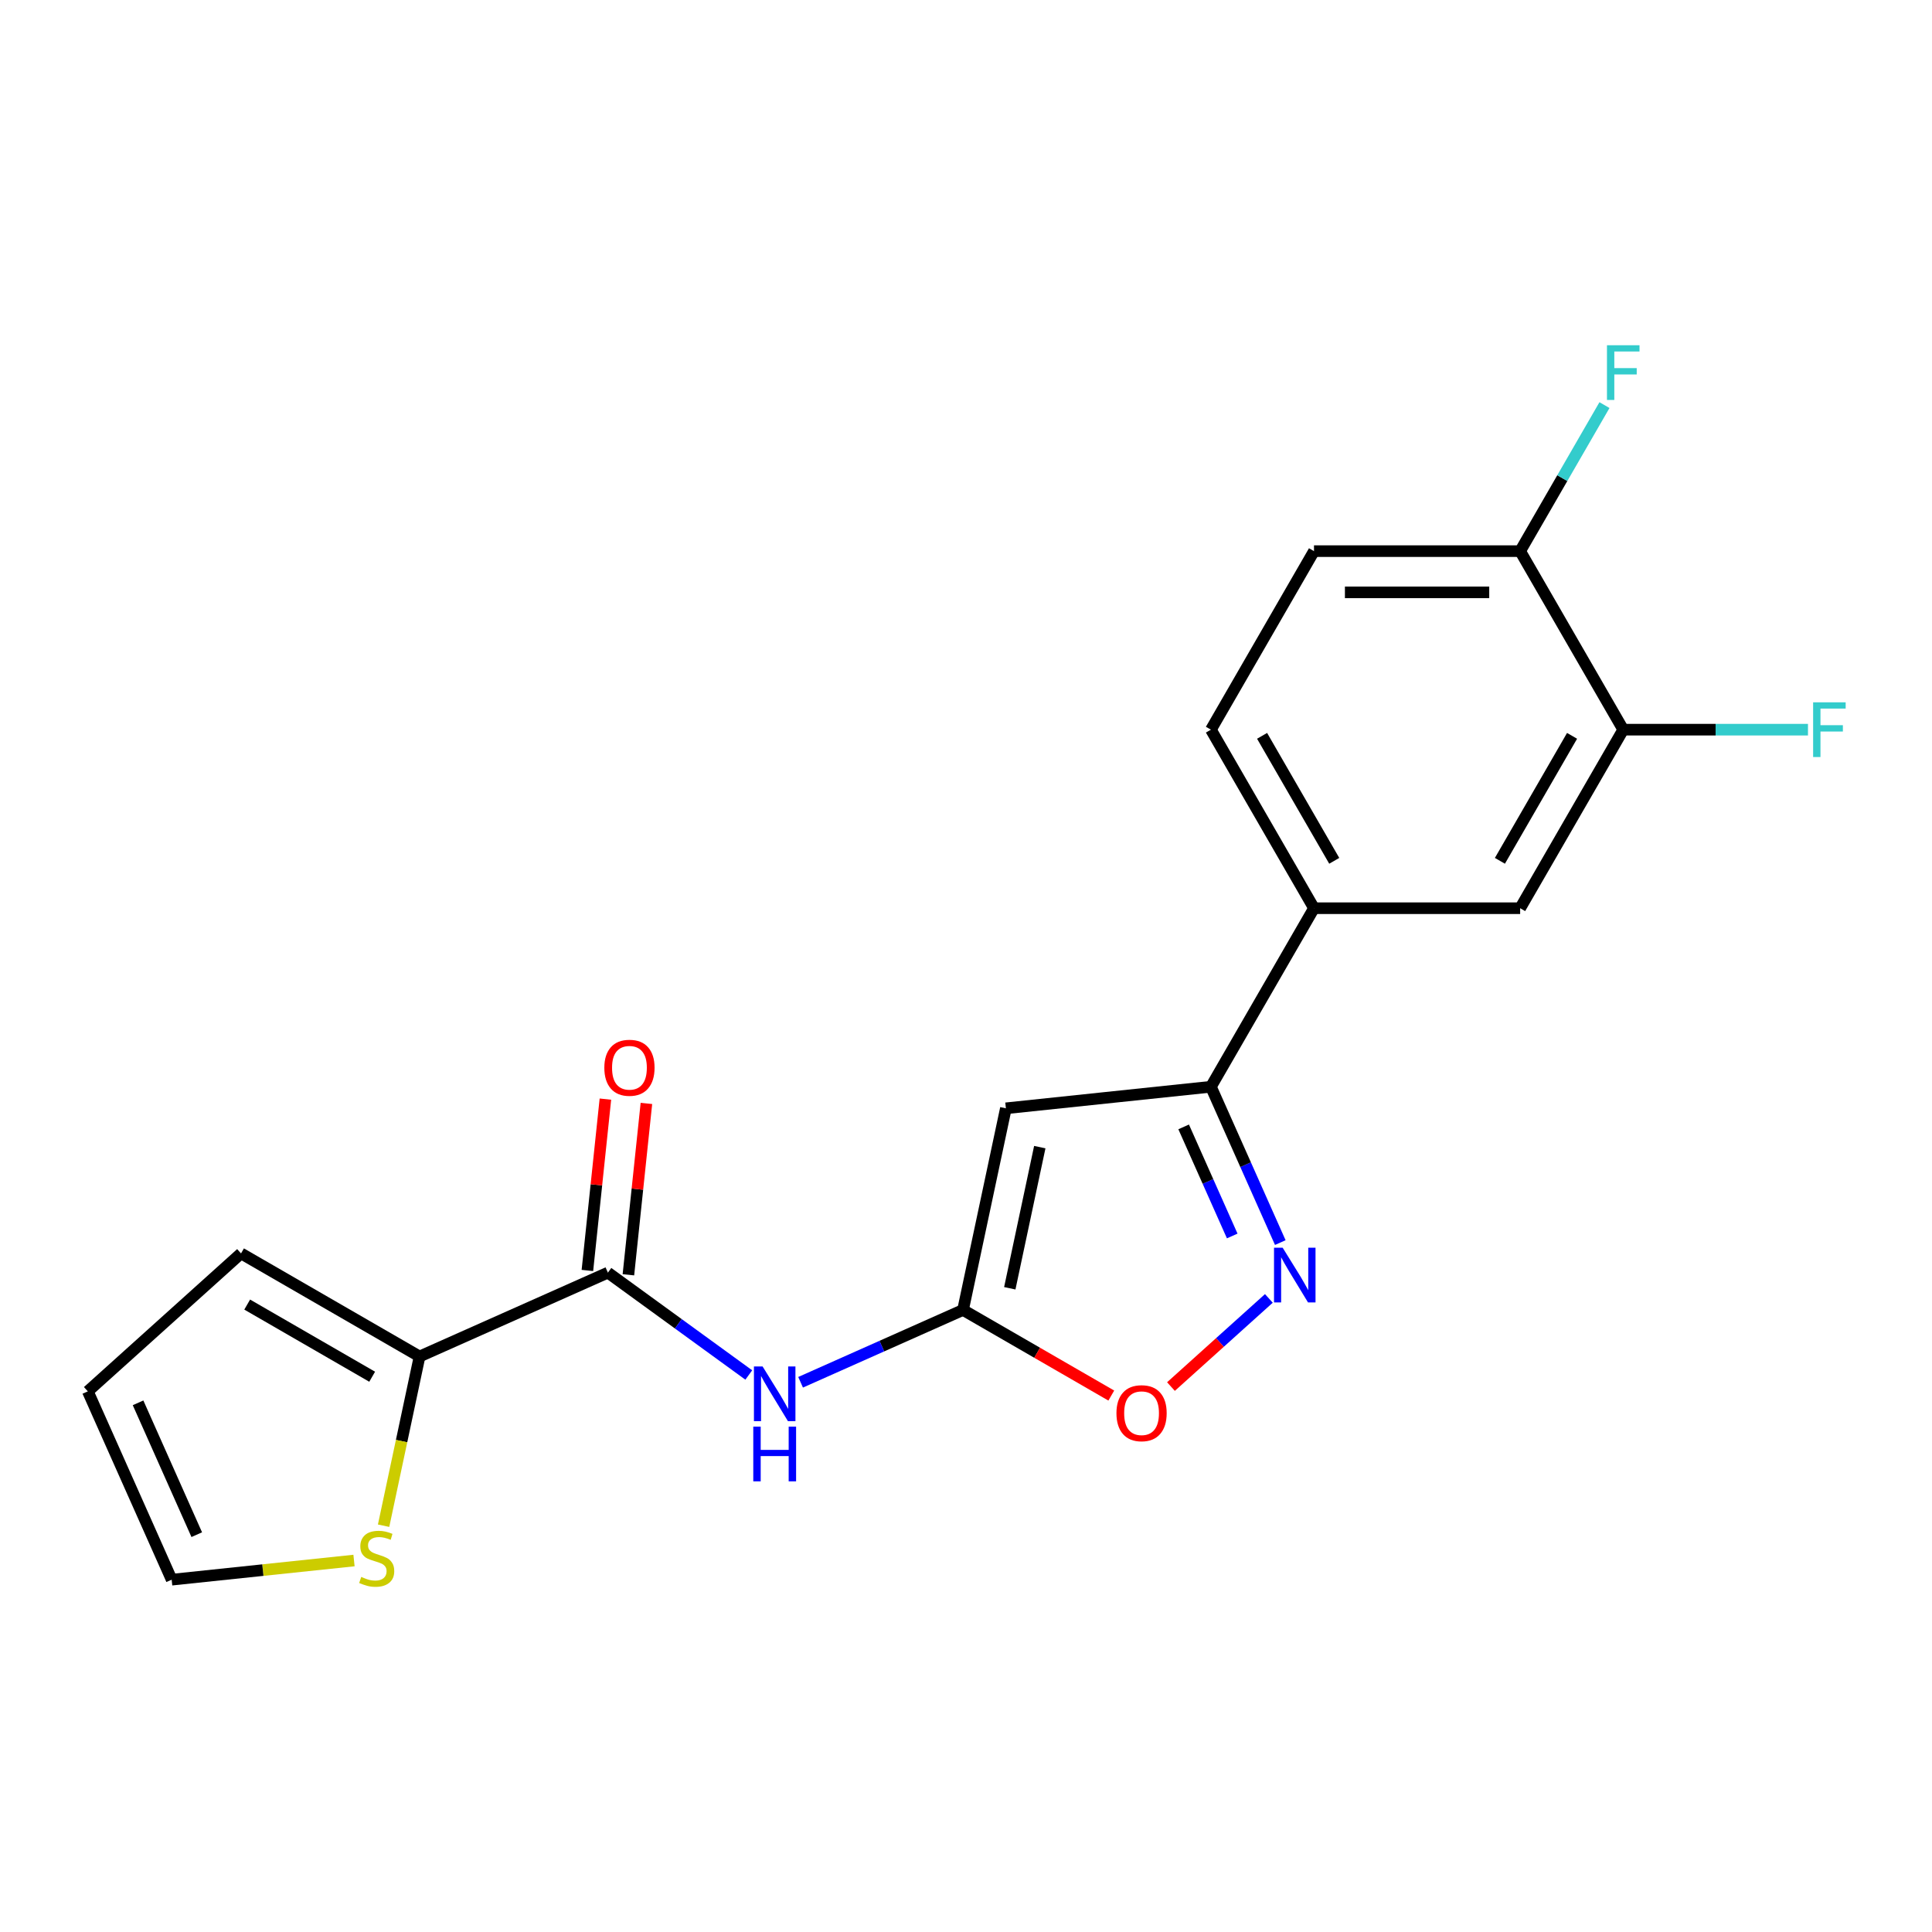 <?xml version='1.0' encoding='iso-8859-1'?>
<svg version='1.1' baseProfile='full'
              xmlns='http://www.w3.org/2000/svg'
                      xmlns:rdkit='http://www.rdkit.org/xml'
                      xmlns:xlink='http://www.w3.org/1999/xlink'
                  xml:space='preserve'
width='1000px' height='1000px' viewBox='0 0 1000 1000'>
<!-- END OF HEADER -->
<rect style='opacity:1.0;fill:#FFFFFF;stroke:none' width='1000' height='1000' x='0' y='0'> </rect>
<path class='bond-0' d='M 498.459,678.032 L 520.645,573.656' style='fill:none;fill-rule:evenodd;stroke:#000000;stroke-width:6px;stroke-linecap:butt;stroke-linejoin:miter;stroke-opacity:1' />
<path class='bond-0' d='M 522.662,666.813 L 538.192,593.749' style='fill:none;fill-rule:evenodd;stroke:#000000;stroke-width:6px;stroke-linecap:butt;stroke-linejoin:miter;stroke-opacity:1' />
<path class='bond-4' d='M 498.459,678.032 L 456.422,696.748' style='fill:none;fill-rule:evenodd;stroke:#000000;stroke-width:6px;stroke-linecap:butt;stroke-linejoin:miter;stroke-opacity:1' />
<path class='bond-4' d='M 456.422,696.748 L 414.384,715.464' style='fill:none;fill-rule:evenodd;stroke:#0000FF;stroke-width:6px;stroke-linecap:butt;stroke-linejoin:miter;stroke-opacity:1' />
<path class='bond-5' d='M 498.459,678.032 L 536.831,700.186' style='fill:none;fill-rule:evenodd;stroke:#000000;stroke-width:6px;stroke-linecap:butt;stroke-linejoin:miter;stroke-opacity:1' />
<path class='bond-5' d='M 536.831,700.186 L 575.203,722.34' style='fill:none;fill-rule:evenodd;stroke:#FF0000;stroke-width:6px;stroke-linecap:butt;stroke-linejoin:miter;stroke-opacity:1' />
<path class='bond-2' d='M 520.645,573.656 L 626.768,562.502' style='fill:none;fill-rule:evenodd;stroke:#000000;stroke-width:6px;stroke-linecap:butt;stroke-linejoin:miter;stroke-opacity:1' />
<path class='bond-1' d='M 656.762,672.057 L 631.425,694.871' style='fill:none;fill-rule:evenodd;stroke:#0000FF;stroke-width:6px;stroke-linecap:butt;stroke-linejoin:miter;stroke-opacity:1' />
<path class='bond-1' d='M 631.425,694.871 L 606.087,717.685' style='fill:none;fill-rule:evenodd;stroke:#FF0000;stroke-width:6px;stroke-linecap:butt;stroke-linejoin:miter;stroke-opacity:1' />
<path class='bond-20' d='M 662.678,643.157 L 644.723,602.829' style='fill:none;fill-rule:evenodd;stroke:#0000FF;stroke-width:6px;stroke-linecap:butt;stroke-linejoin:miter;stroke-opacity:1' />
<path class='bond-20' d='M 644.723,602.829 L 626.768,562.502' style='fill:none;fill-rule:evenodd;stroke:#000000;stroke-width:6px;stroke-linecap:butt;stroke-linejoin:miter;stroke-opacity:1' />
<path class='bond-20' d='M 637.795,639.739 L 625.226,611.51' style='fill:none;fill-rule:evenodd;stroke:#0000FF;stroke-width:6px;stroke-linecap:butt;stroke-linejoin:miter;stroke-opacity:1' />
<path class='bond-20' d='M 625.226,611.51 L 612.658,583.28' style='fill:none;fill-rule:evenodd;stroke:#000000;stroke-width:6px;stroke-linecap:butt;stroke-linejoin:miter;stroke-opacity:1' />
<path class='bond-7' d='M 626.768,562.502 L 680.122,470.09' style='fill:none;fill-rule:evenodd;stroke:#000000;stroke-width:6px;stroke-linecap:butt;stroke-linejoin:miter;stroke-opacity:1' />
<path class='bond-3' d='M 314.648,658.712 L 351.108,685.202' style='fill:none;fill-rule:evenodd;stroke:#000000;stroke-width:6px;stroke-linecap:butt;stroke-linejoin:miter;stroke-opacity:1' />
<path class='bond-3' d='M 351.108,685.202 L 387.569,711.692' style='fill:none;fill-rule:evenodd;stroke:#0000FF;stroke-width:6px;stroke-linecap:butt;stroke-linejoin:miter;stroke-opacity:1' />
<path class='bond-6' d='M 314.648,658.712 L 217.166,702.114' style='fill:none;fill-rule:evenodd;stroke:#000000;stroke-width:6px;stroke-linecap:butt;stroke-linejoin:miter;stroke-opacity:1' />
<path class='bond-12' d='M 325.26,659.828 L 329.922,615.48' style='fill:none;fill-rule:evenodd;stroke:#000000;stroke-width:6px;stroke-linecap:butt;stroke-linejoin:miter;stroke-opacity:1' />
<path class='bond-12' d='M 329.922,615.48 L 334.583,571.132' style='fill:none;fill-rule:evenodd;stroke:#FF0000;stroke-width:6px;stroke-linecap:butt;stroke-linejoin:miter;stroke-opacity:1' />
<path class='bond-12' d='M 304.036,657.597 L 308.697,613.249' style='fill:none;fill-rule:evenodd;stroke:#000000;stroke-width:6px;stroke-linecap:butt;stroke-linejoin:miter;stroke-opacity:1' />
<path class='bond-12' d='M 308.697,613.249 L 313.358,568.902' style='fill:none;fill-rule:evenodd;stroke:#FF0000;stroke-width:6px;stroke-linecap:butt;stroke-linejoin:miter;stroke-opacity:1' />
<path class='bond-8' d='M 217.166,702.114 L 207.857,745.909' style='fill:none;fill-rule:evenodd;stroke:#000000;stroke-width:6px;stroke-linecap:butt;stroke-linejoin:miter;stroke-opacity:1' />
<path class='bond-8' d='M 207.857,745.909 L 198.548,789.703' style='fill:none;fill-rule:evenodd;stroke:#CCCC00;stroke-width:6px;stroke-linecap:butt;stroke-linejoin:miter;stroke-opacity:1' />
<path class='bond-13' d='M 217.166,702.114 L 124.754,648.761' style='fill:none;fill-rule:evenodd;stroke:#000000;stroke-width:6px;stroke-linecap:butt;stroke-linejoin:miter;stroke-opacity:1' />
<path class='bond-13' d='M 192.633,712.594 L 127.945,675.246' style='fill:none;fill-rule:evenodd;stroke:#000000;stroke-width:6px;stroke-linecap:butt;stroke-linejoin:miter;stroke-opacity:1' />
<path class='bond-10' d='M 680.122,470.09 L 786.83,470.09' style='fill:none;fill-rule:evenodd;stroke:#000000;stroke-width:6px;stroke-linecap:butt;stroke-linejoin:miter;stroke-opacity:1' />
<path class='bond-15' d='M 680.122,470.09 L 626.768,377.678' style='fill:none;fill-rule:evenodd;stroke:#000000;stroke-width:6px;stroke-linecap:butt;stroke-linejoin:miter;stroke-opacity:1' />
<path class='bond-15' d='M 690.601,445.558 L 653.253,380.869' style='fill:none;fill-rule:evenodd;stroke:#000000;stroke-width:6px;stroke-linecap:butt;stroke-linejoin:miter;stroke-opacity:1' />
<path class='bond-14' d='M 183.232,807.725 L 136.044,812.685' style='fill:none;fill-rule:evenodd;stroke:#CCCC00;stroke-width:6px;stroke-linecap:butt;stroke-linejoin:miter;stroke-opacity:1' />
<path class='bond-14' d='M 136.044,812.685 L 88.856,817.644' style='fill:none;fill-rule:evenodd;stroke:#000000;stroke-width:6px;stroke-linecap:butt;stroke-linejoin:miter;stroke-opacity:1' />
<path class='bond-9' d='M 840.184,377.678 L 786.83,470.09' style='fill:none;fill-rule:evenodd;stroke:#000000;stroke-width:6px;stroke-linecap:butt;stroke-linejoin:miter;stroke-opacity:1' />
<path class='bond-9' d='M 813.698,380.869 L 776.35,445.558' style='fill:none;fill-rule:evenodd;stroke:#000000;stroke-width:6px;stroke-linecap:butt;stroke-linejoin:miter;stroke-opacity:1' />
<path class='bond-18' d='M 840.184,377.678 L 887.994,377.678' style='fill:none;fill-rule:evenodd;stroke:#000000;stroke-width:6px;stroke-linecap:butt;stroke-linejoin:miter;stroke-opacity:1' />
<path class='bond-18' d='M 887.994,377.678 L 935.804,377.678' style='fill:none;fill-rule:evenodd;stroke:#33CCCC;stroke-width:6px;stroke-linecap:butt;stroke-linejoin:miter;stroke-opacity:1' />
<path class='bond-22' d='M 840.184,377.678 L 786.83,285.267' style='fill:none;fill-rule:evenodd;stroke:#000000;stroke-width:6px;stroke-linecap:butt;stroke-linejoin:miter;stroke-opacity:1' />
<path class='bond-11' d='M 786.83,285.267 L 680.122,285.267' style='fill:none;fill-rule:evenodd;stroke:#000000;stroke-width:6px;stroke-linecap:butt;stroke-linejoin:miter;stroke-opacity:1' />
<path class='bond-11' d='M 770.824,306.608 L 696.128,306.608' style='fill:none;fill-rule:evenodd;stroke:#000000;stroke-width:6px;stroke-linecap:butt;stroke-linejoin:miter;stroke-opacity:1' />
<path class='bond-19' d='M 786.83,285.267 L 808.649,247.475' style='fill:none;fill-rule:evenodd;stroke:#000000;stroke-width:6px;stroke-linecap:butt;stroke-linejoin:miter;stroke-opacity:1' />
<path class='bond-19' d='M 808.649,247.475 L 830.468,209.683' style='fill:none;fill-rule:evenodd;stroke:#33CCCC;stroke-width:6px;stroke-linecap:butt;stroke-linejoin:miter;stroke-opacity:1' />
<path class='bond-16' d='M 124.754,648.761 L 45.455,720.162' style='fill:none;fill-rule:evenodd;stroke:#000000;stroke-width:6px;stroke-linecap:butt;stroke-linejoin:miter;stroke-opacity:1' />
<path class='bond-21' d='M 88.856,817.644 L 45.455,720.162' style='fill:none;fill-rule:evenodd;stroke:#000000;stroke-width:6px;stroke-linecap:butt;stroke-linejoin:miter;stroke-opacity:1' />
<path class='bond-21' d='M 101.843,794.342 L 71.461,726.104' style='fill:none;fill-rule:evenodd;stroke:#000000;stroke-width:6px;stroke-linecap:butt;stroke-linejoin:miter;stroke-opacity:1' />
<path class='bond-17' d='M 626.768,377.678 L 680.122,285.267' style='fill:none;fill-rule:evenodd;stroke:#000000;stroke-width:6px;stroke-linecap:butt;stroke-linejoin:miter;stroke-opacity:1' />
<path  class='atom-2' d='M 663.91 645.824
L 673.19 660.824
Q 674.11 662.304, 675.59 664.984
Q 677.07 667.664, 677.15 667.824
L 677.15 645.824
L 680.91 645.824
L 680.91 674.144
L 677.03 674.144
L 667.07 657.744
Q 665.91 655.824, 664.67 653.624
Q 663.47 651.424, 663.11 650.744
L 663.11 674.144
L 659.43 674.144
L 659.43 645.824
L 663.91 645.824
' fill='#0000FF'/>
<path  class='atom-5' d='M 394.716 707.274
L 403.996 722.274
Q 404.916 723.754, 406.396 726.434
Q 407.876 729.114, 407.956 729.274
L 407.956 707.274
L 411.716 707.274
L 411.716 735.594
L 407.836 735.594
L 397.876 719.194
Q 396.716 717.274, 395.476 715.074
Q 394.276 712.874, 393.916 712.194
L 393.916 735.594
L 390.236 735.594
L 390.236 707.274
L 394.716 707.274
' fill='#0000FF'/>
<path  class='atom-5' d='M 389.896 738.426
L 393.736 738.426
L 393.736 750.466
L 408.216 750.466
L 408.216 738.426
L 412.056 738.426
L 412.056 766.746
L 408.216 766.746
L 408.216 753.666
L 393.736 753.666
L 393.736 766.746
L 389.896 766.746
L 389.896 738.426
' fill='#0000FF'/>
<path  class='atom-6' d='M 577.871 731.466
Q 577.871 724.666, 581.231 720.866
Q 584.591 717.066, 590.871 717.066
Q 597.151 717.066, 600.511 720.866
Q 603.871 724.666, 603.871 731.466
Q 603.871 738.346, 600.471 742.266
Q 597.071 746.146, 590.871 746.146
Q 584.631 746.146, 581.231 742.266
Q 577.871 738.386, 577.871 731.466
M 590.871 742.946
Q 595.191 742.946, 597.511 740.066
Q 599.871 737.146, 599.871 731.466
Q 599.871 725.906, 597.511 723.106
Q 595.191 720.266, 590.871 720.266
Q 586.551 720.266, 584.191 723.066
Q 581.871 725.866, 581.871 731.466
Q 581.871 737.186, 584.191 740.066
Q 586.551 742.946, 590.871 742.946
' fill='#FF0000'/>
<path  class='atom-9' d='M 186.98 816.21
Q 187.3 816.33, 188.62 816.89
Q 189.94 817.45, 191.38 817.81
Q 192.86 818.13, 194.3 818.13
Q 196.98 818.13, 198.54 816.85
Q 200.1 815.53, 200.1 813.25
Q 200.1 811.69, 199.3 810.73
Q 198.54 809.77, 197.34 809.25
Q 196.14 808.73, 194.14 808.13
Q 191.62 807.37, 190.1 806.65
Q 188.62 805.93, 187.54 804.41
Q 186.5 802.89, 186.5 800.33
Q 186.5 796.77, 188.9 794.57
Q 191.34 792.37, 196.14 792.37
Q 199.42 792.37, 203.14 793.93
L 202.22 797.01
Q 198.82 795.61, 196.26 795.61
Q 193.5 795.61, 191.98 796.77
Q 190.46 797.89, 190.5 799.85
Q 190.5 801.37, 191.26 802.29
Q 192.06 803.21, 193.18 803.73
Q 194.34 804.25, 196.26 804.85
Q 198.82 805.65, 200.34 806.45
Q 201.86 807.25, 202.94 808.89
Q 204.06 810.49, 204.06 813.25
Q 204.06 817.17, 201.42 819.29
Q 198.82 821.37, 194.46 821.37
Q 191.94 821.37, 190.02 820.81
Q 188.14 820.29, 185.9 819.37
L 186.98 816.21
' fill='#CCCC00'/>
<path  class='atom-13' d='M 312.802 552.669
Q 312.802 545.869, 316.162 542.069
Q 319.522 538.269, 325.802 538.269
Q 332.082 538.269, 335.442 542.069
Q 338.802 545.869, 338.802 552.669
Q 338.802 559.549, 335.402 563.469
Q 332.002 567.349, 325.802 567.349
Q 319.562 567.349, 316.162 563.469
Q 312.802 559.589, 312.802 552.669
M 325.802 564.149
Q 330.122 564.149, 332.442 561.269
Q 334.802 558.349, 334.802 552.669
Q 334.802 547.109, 332.442 544.309
Q 330.122 541.469, 325.802 541.469
Q 321.482 541.469, 319.122 544.269
Q 316.802 547.069, 316.802 552.669
Q 316.802 558.389, 319.122 561.269
Q 321.482 564.149, 325.802 564.149
' fill='#FF0000'/>
<path  class='atom-19' d='M 938.471 363.518
L 955.311 363.518
L 955.311 366.758
L 942.271 366.758
L 942.271 375.358
L 953.871 375.358
L 953.871 378.638
L 942.271 378.638
L 942.271 391.838
L 938.471 391.838
L 938.471 363.518
' fill='#33CCCC'/>
<path  class='atom-20' d='M 831.764 178.695
L 848.604 178.695
L 848.604 181.935
L 835.564 181.935
L 835.564 190.535
L 847.164 190.535
L 847.164 193.815
L 835.564 193.815
L 835.564 207.015
L 831.764 207.015
L 831.764 178.695
' fill='#33CCCC'/>
</svg>
